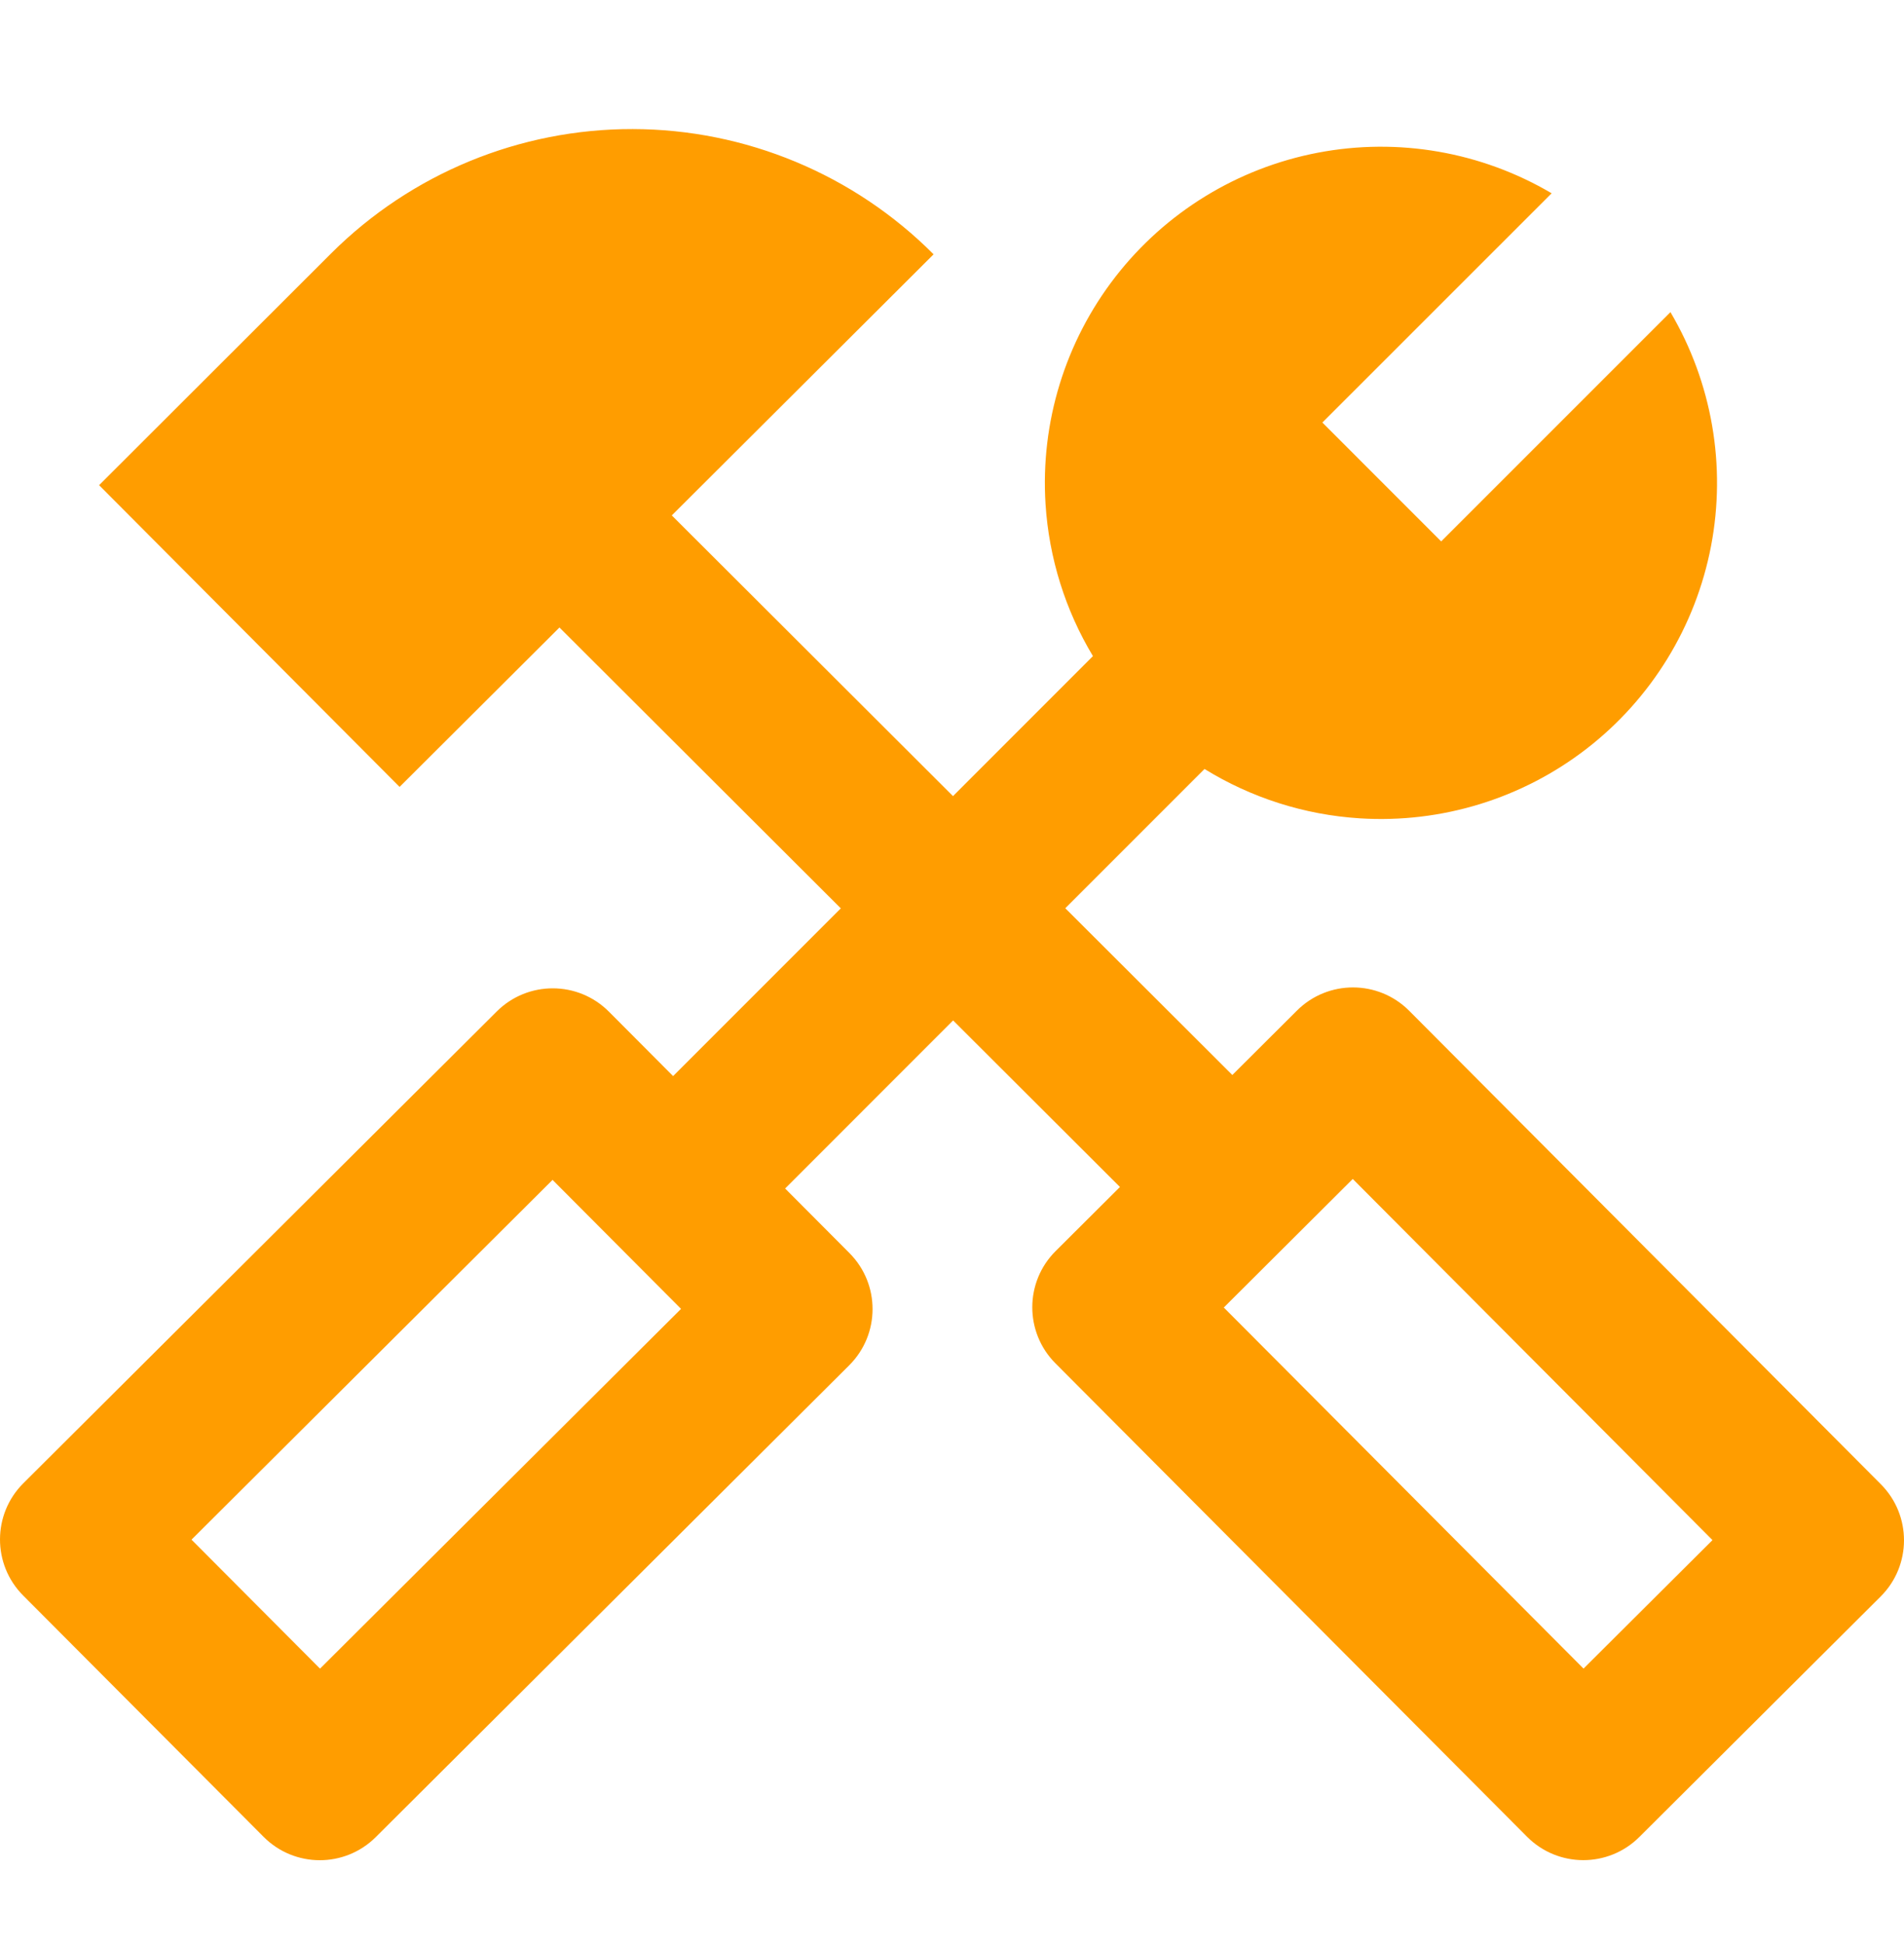 <svg width="48" height="49" viewBox="0 0 48 49" fill="none" xmlns="http://www.w3.org/2000/svg">
<path fill-rule="evenodd" clip-rule="evenodd" d="M16.936 12.991L23.536 6.41C21.526 4.394 18.797 3.258 15.95 3.253C13.103 3.248 10.371 4.373 8.353 6.382L2.498 12.229L10.074 19.834L14.104 15.816L21.197 22.895L16.969 27.123L15.351 25.499C14.572 24.717 13.305 24.714 12.523 25.494L0.588 37.386C-0.194 38.165 -0.196 39.432 0.583 40.214L6.646 46.298C7.425 47.081 8.692 47.083 9.474 46.303L21.409 34.412C22.191 33.632 22.194 32.366 21.414 31.583L19.793 29.956L24.028 25.72L28.234 29.918L26.612 31.534C25.83 32.313 25.828 33.58 26.607 34.362L38.499 46.297C39.279 47.079 40.545 47.081 41.327 46.302L47.412 40.239C48.194 39.46 48.196 38.193 47.417 37.411L35.525 25.476C34.745 24.694 33.479 24.692 32.697 25.471L31.067 27.095L26.856 22.892L30.366 19.382C31.54 20.106 32.882 20.538 34.279 20.626C36.337 20.756 38.372 20.131 40.002 18.869C41.633 17.606 42.746 15.792 43.135 13.766C43.523 11.741 43.16 9.644 42.112 7.867L36.332 13.646L33.337 10.65L39.117 4.872C37.341 3.825 35.243 3.461 33.218 3.85C31.193 4.238 29.379 5.352 28.116 6.982C26.853 8.612 26.228 10.647 26.358 12.705C26.445 14.07 26.859 15.383 27.553 16.537L24.025 20.066L16.936 12.991ZM30.852 32.956L39.921 42.057L43.172 38.818L34.103 29.716L30.852 32.956ZM4.828 38.807L13.93 29.739L17.169 32.99L8.068 42.058L4.828 38.807Z" fill="#FF9D00"/>
</svg>
